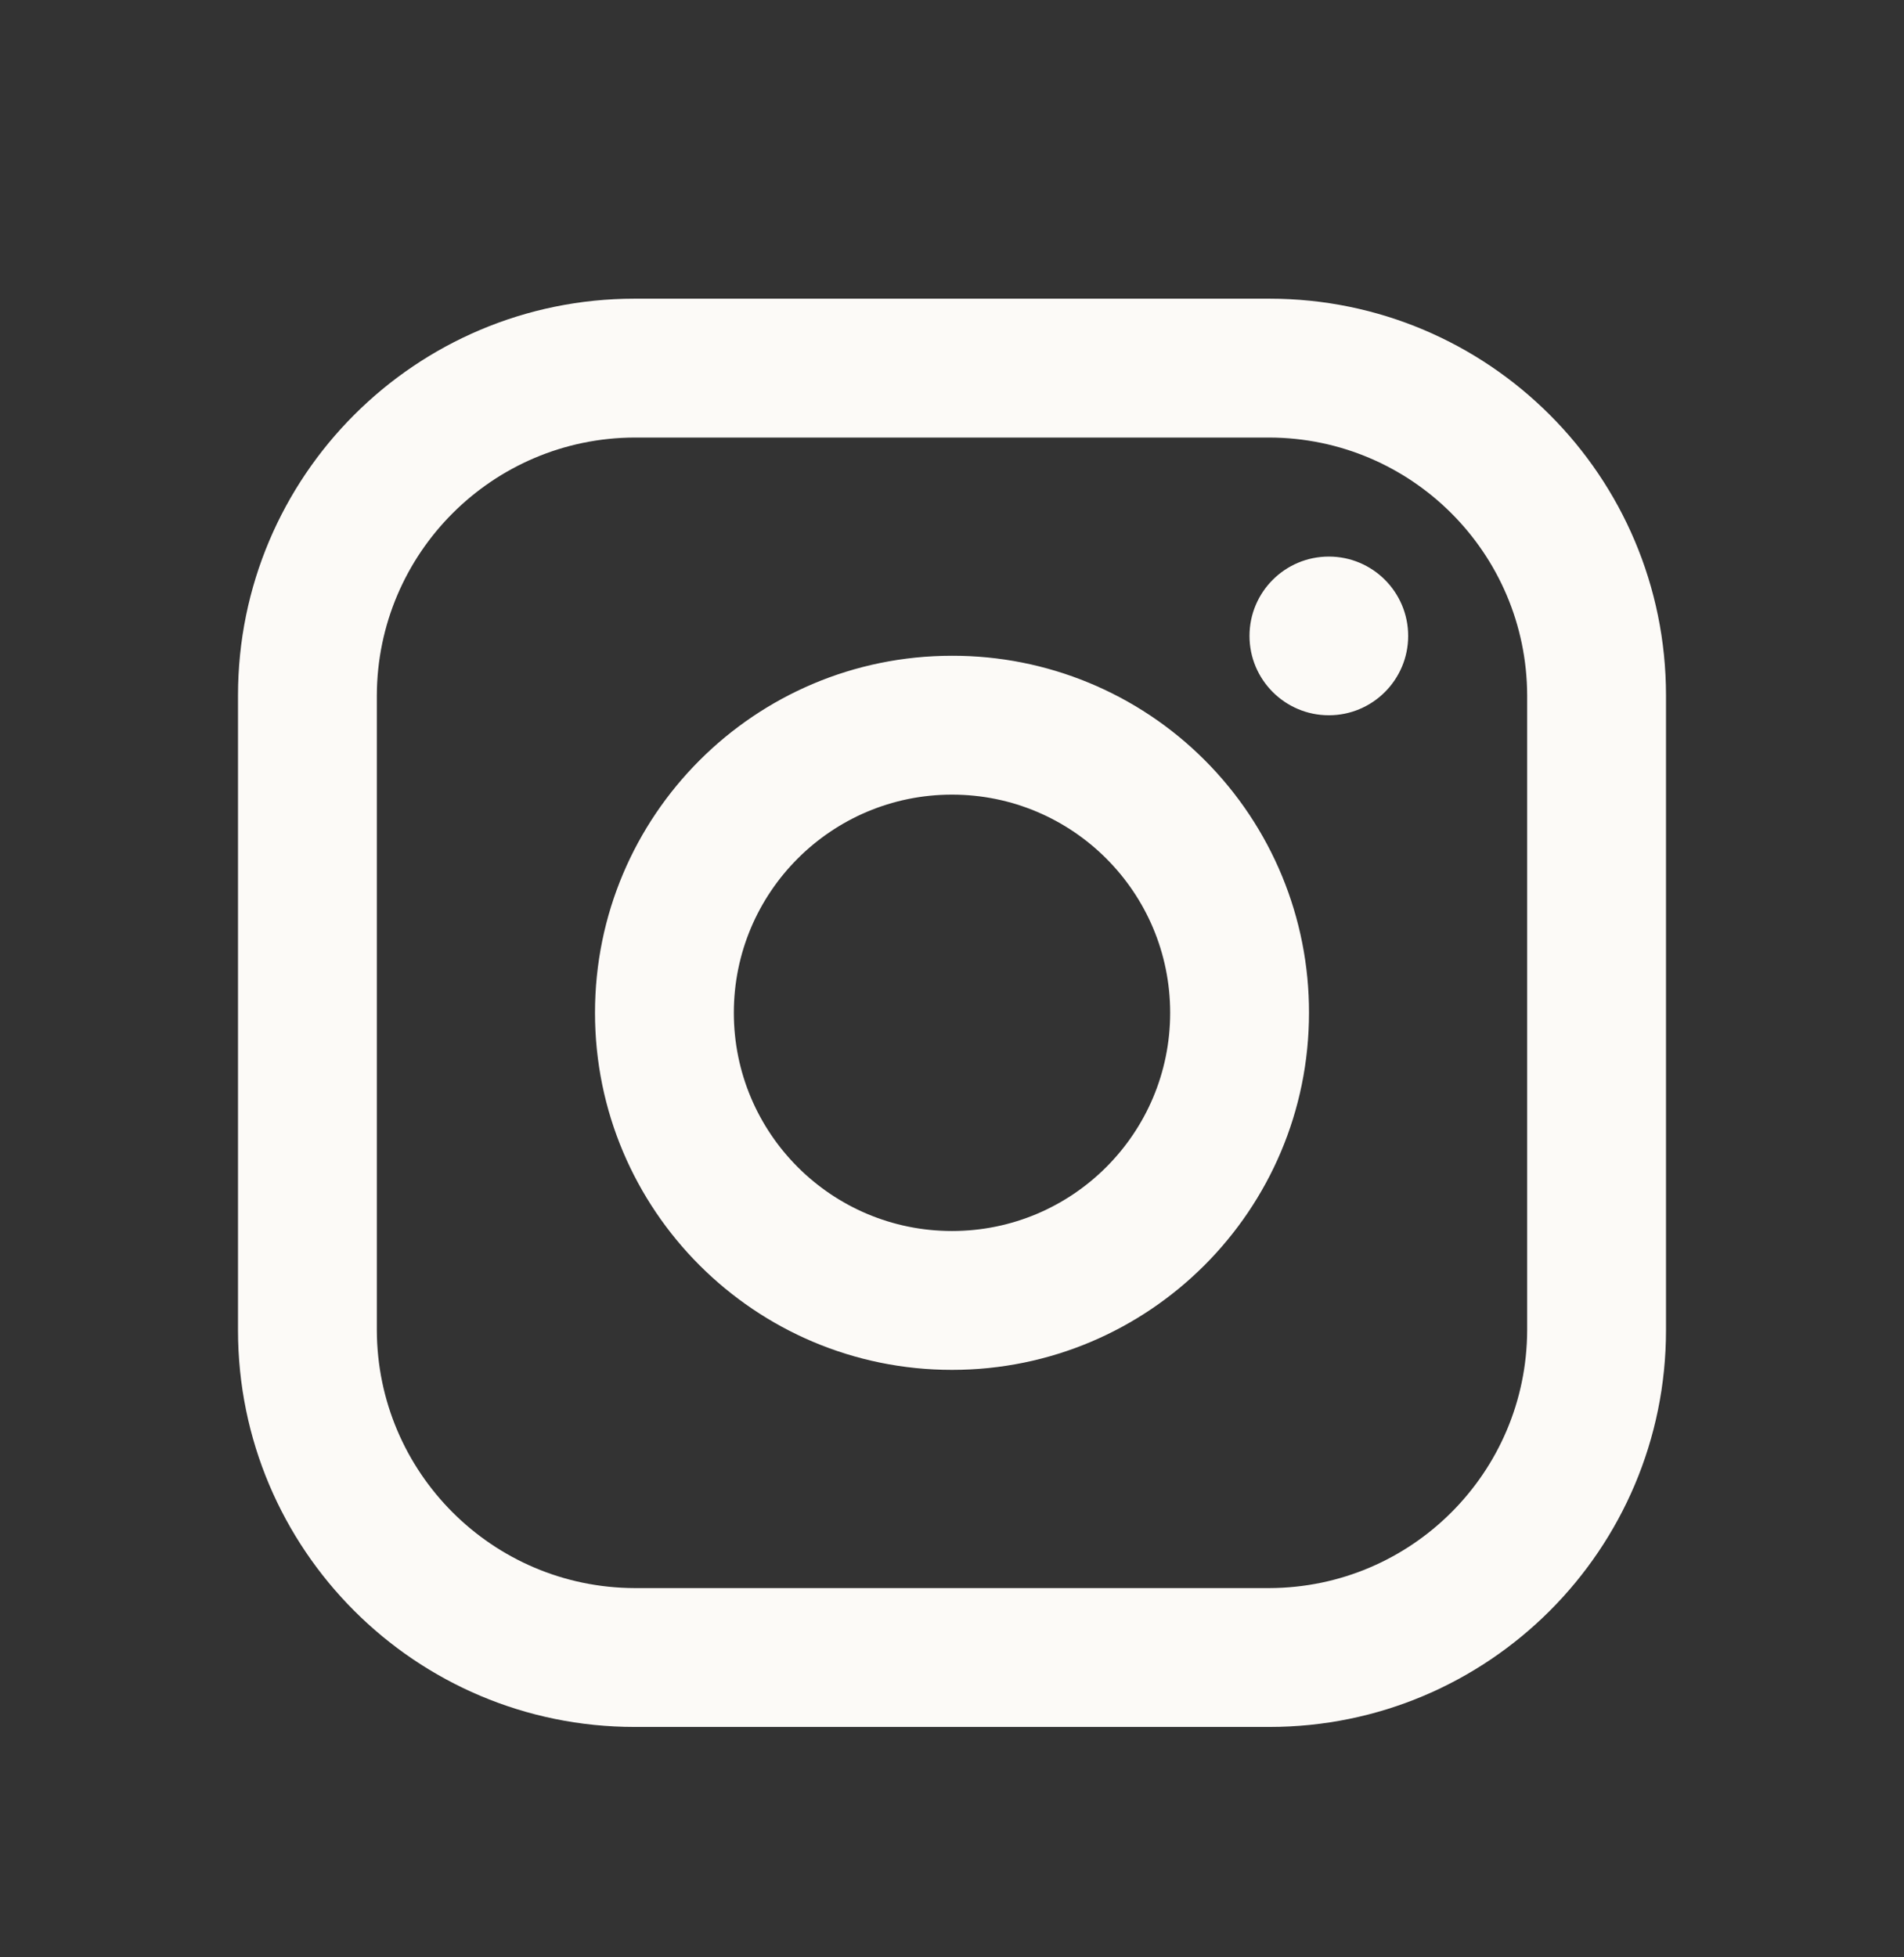 <svg width="36" height="37" viewBox="0 0 36 37" fill="none" xmlns="http://www.w3.org/2000/svg">
<rect x="0" y="0" width="36" height="37" fill="#333333" stroke="none"/>
<path fill-rule="evenodd" clip-rule="evenodd" d="M24 5.646H12C7.858 5.646 4.5 9.003 4.5 13.146V25.145C4.5 29.288 7.858 32.645 12 32.645H24C28.142 32.645 31.5 29.288 31.5 25.145V13.146C31.5 9.003 28.142 5.646 24 5.646ZM28.875 25.145C28.867 27.834 26.689 30.012 24 30.02H12C9.311 30.012 7.133 27.834 7.125 25.145V13.146C7.133 10.457 9.311 8.279 12 8.271H24C26.689 8.279 28.867 10.457 28.875 13.146V25.145ZM25.125 13.521C25.953 13.521 26.625 12.849 26.625 12.021C26.625 11.192 25.953 10.521 25.125 10.521C24.297 10.521 23.625 11.192 23.625 12.021C23.625 12.849 24.297 13.521 25.125 13.521ZM18 12.396C14.272 12.396 11.25 15.418 11.25 19.145C11.25 22.873 14.272 25.895 18 25.895C21.728 25.895 24.75 22.873 24.75 19.145C24.754 17.354 24.044 15.635 22.777 14.368C21.511 13.101 19.791 12.392 18 12.396ZM13.875 19.145C13.875 21.424 15.722 23.27 18 23.27C20.278 23.27 22.125 21.424 22.125 19.145C22.125 16.867 20.278 15.021 18 15.021C15.722 15.021 13.875 16.867 13.875 19.145Z" fill="#FCFAF7"/>
</svg>
